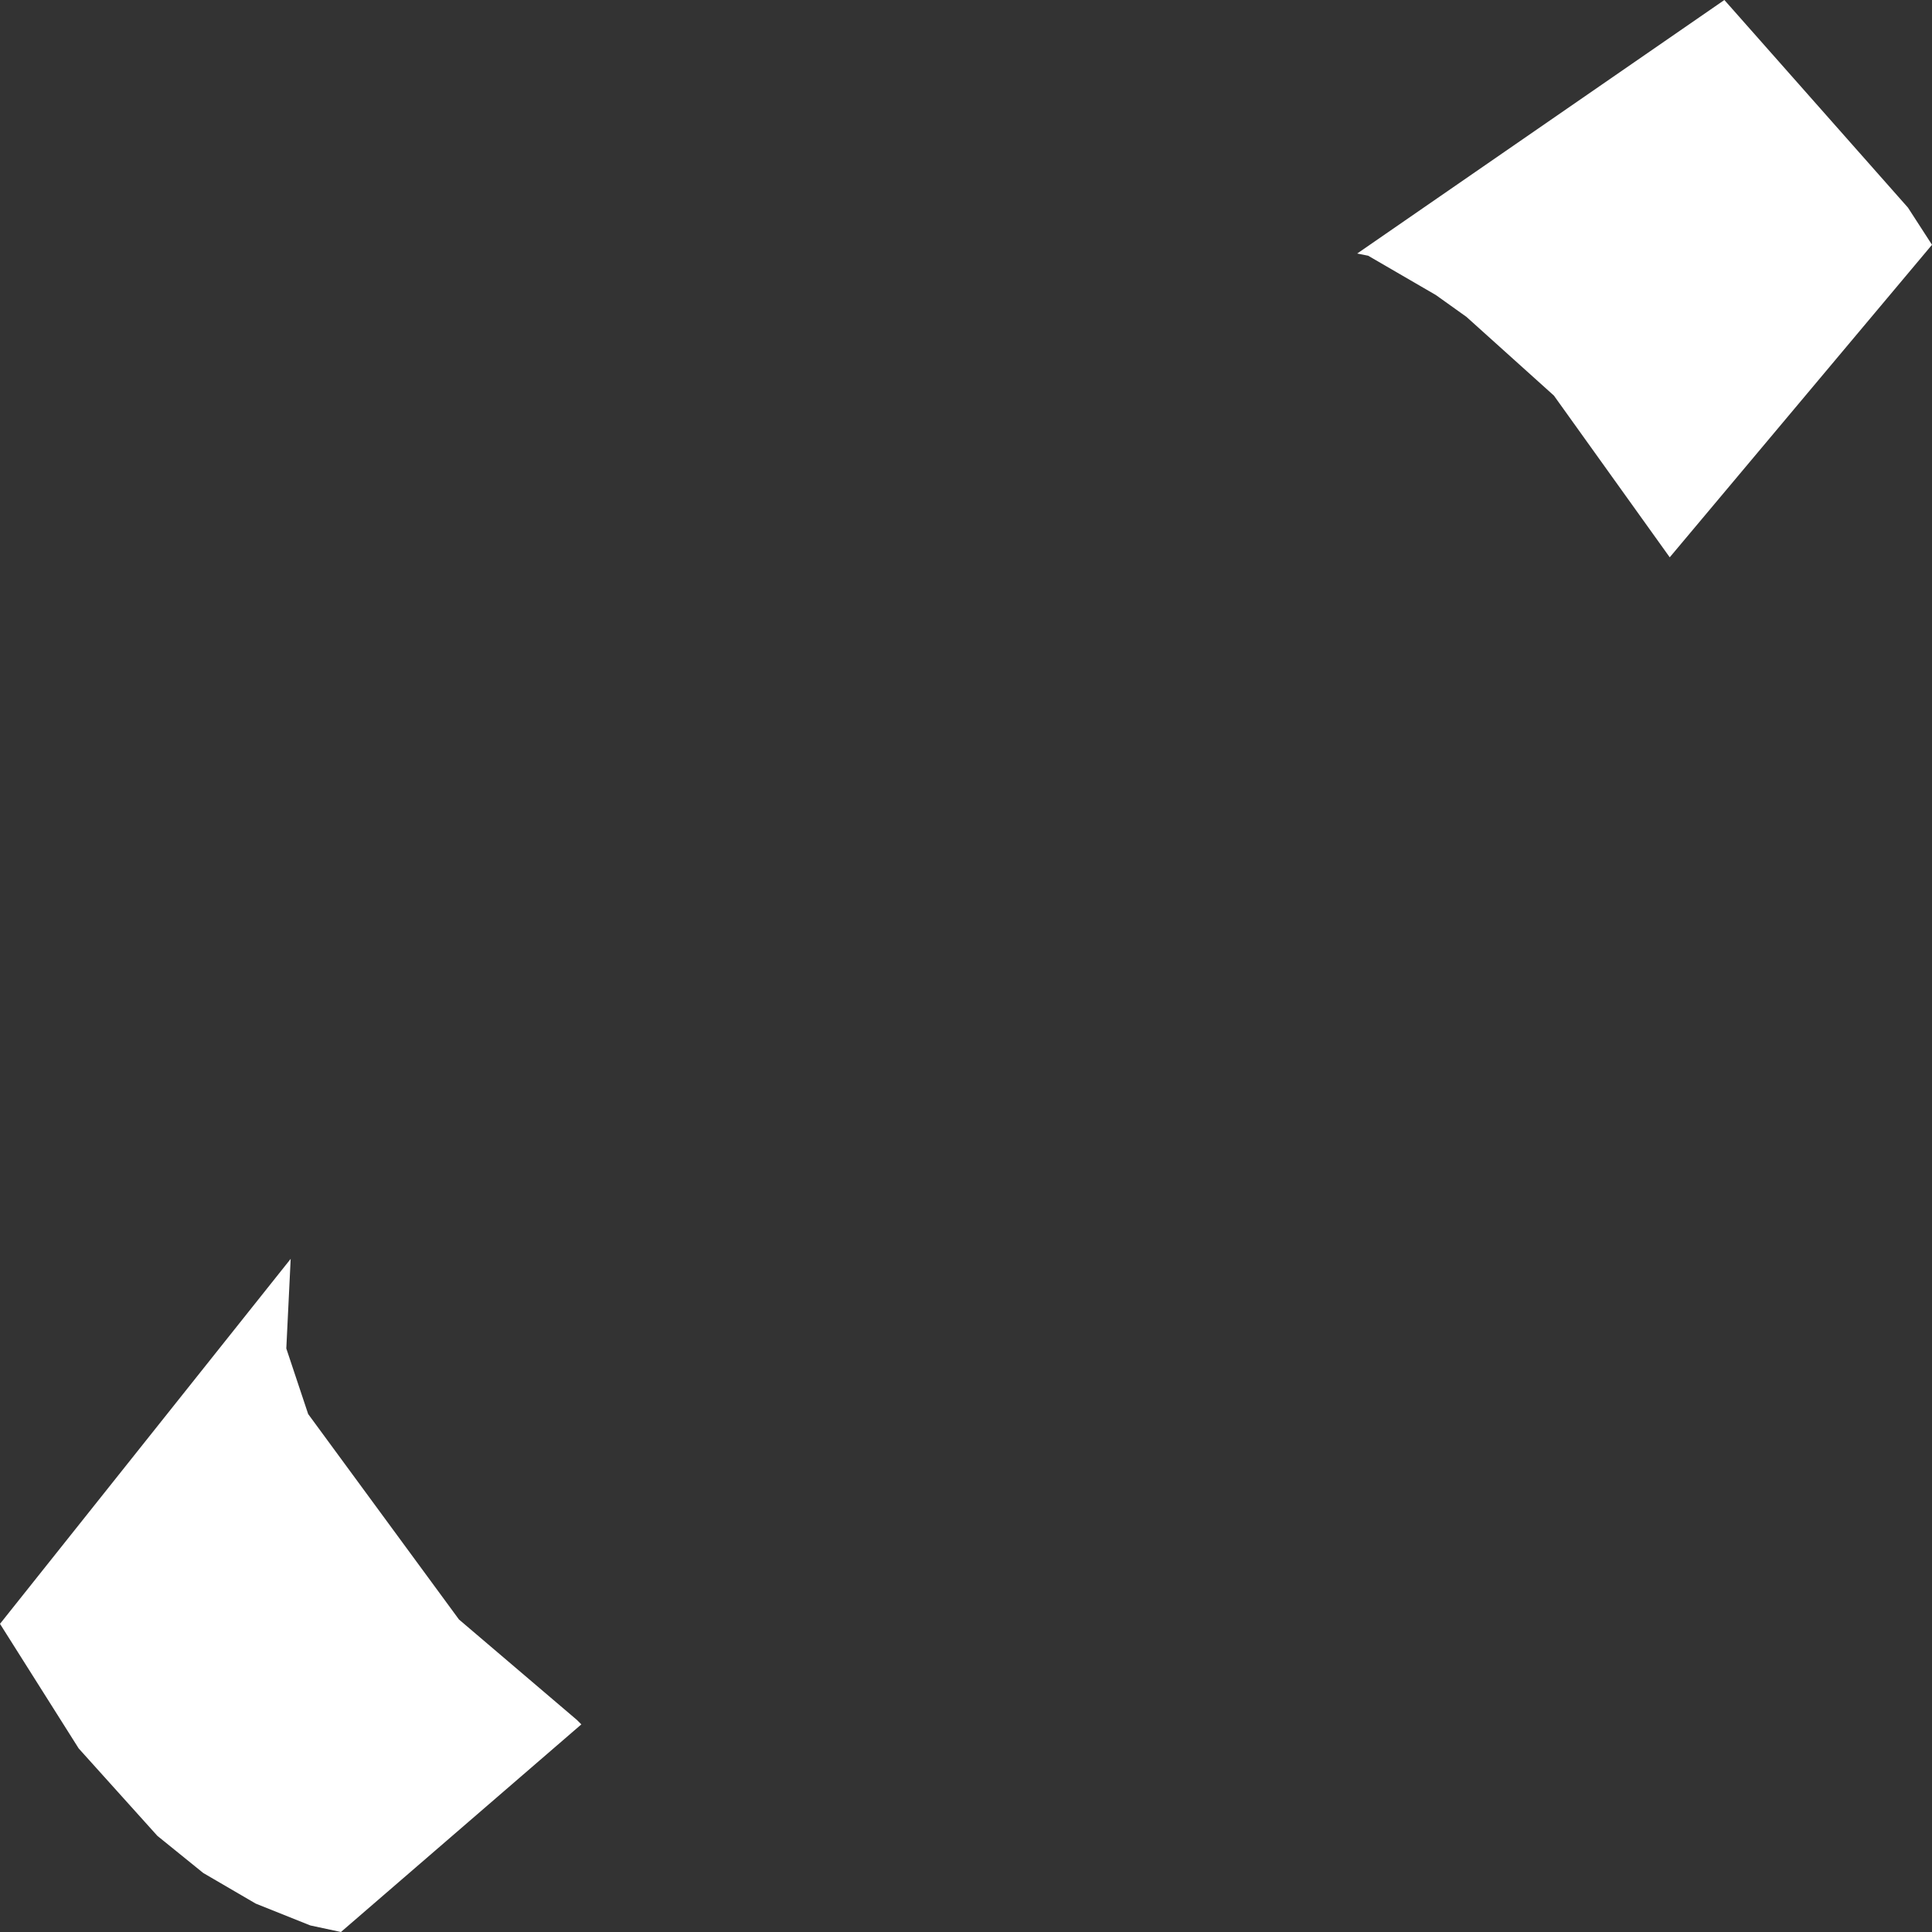<?xml version="1.0" encoding="UTF-8" standalone="no"?>
<svg xmlns:xlink="http://www.w3.org/1999/xlink" height="44.2px" width="44.2px" xmlns="http://www.w3.org/2000/svg">
  <rect width="100%" height="100%" fill="#333333" stroke="none"/>
  <g transform="matrix(1.0, 0.0, 0.0, 1.0, 0.0, 0.0)">
    <path d="M38.2 12.75 L35.55 9.05 33.55 7.25 32.85 6.75 31.3 5.85 31.05 5.8 39.45 0.0 43.65 4.75 44.2 5.6 38.2 12.75 M6.55 30.85 L7.05 32.35 10.5 37.05 13.2 39.35 13.3 39.45 7.8 44.2 7.1 44.05 5.85 43.55 4.65 42.85 3.6 42.0 1.8 40.0 0.0 37.15 6.65 28.8 6.55 30.85" fill="#ffffff" fill-rule="evenodd" stroke="none"/>
  </g>
</svg>
